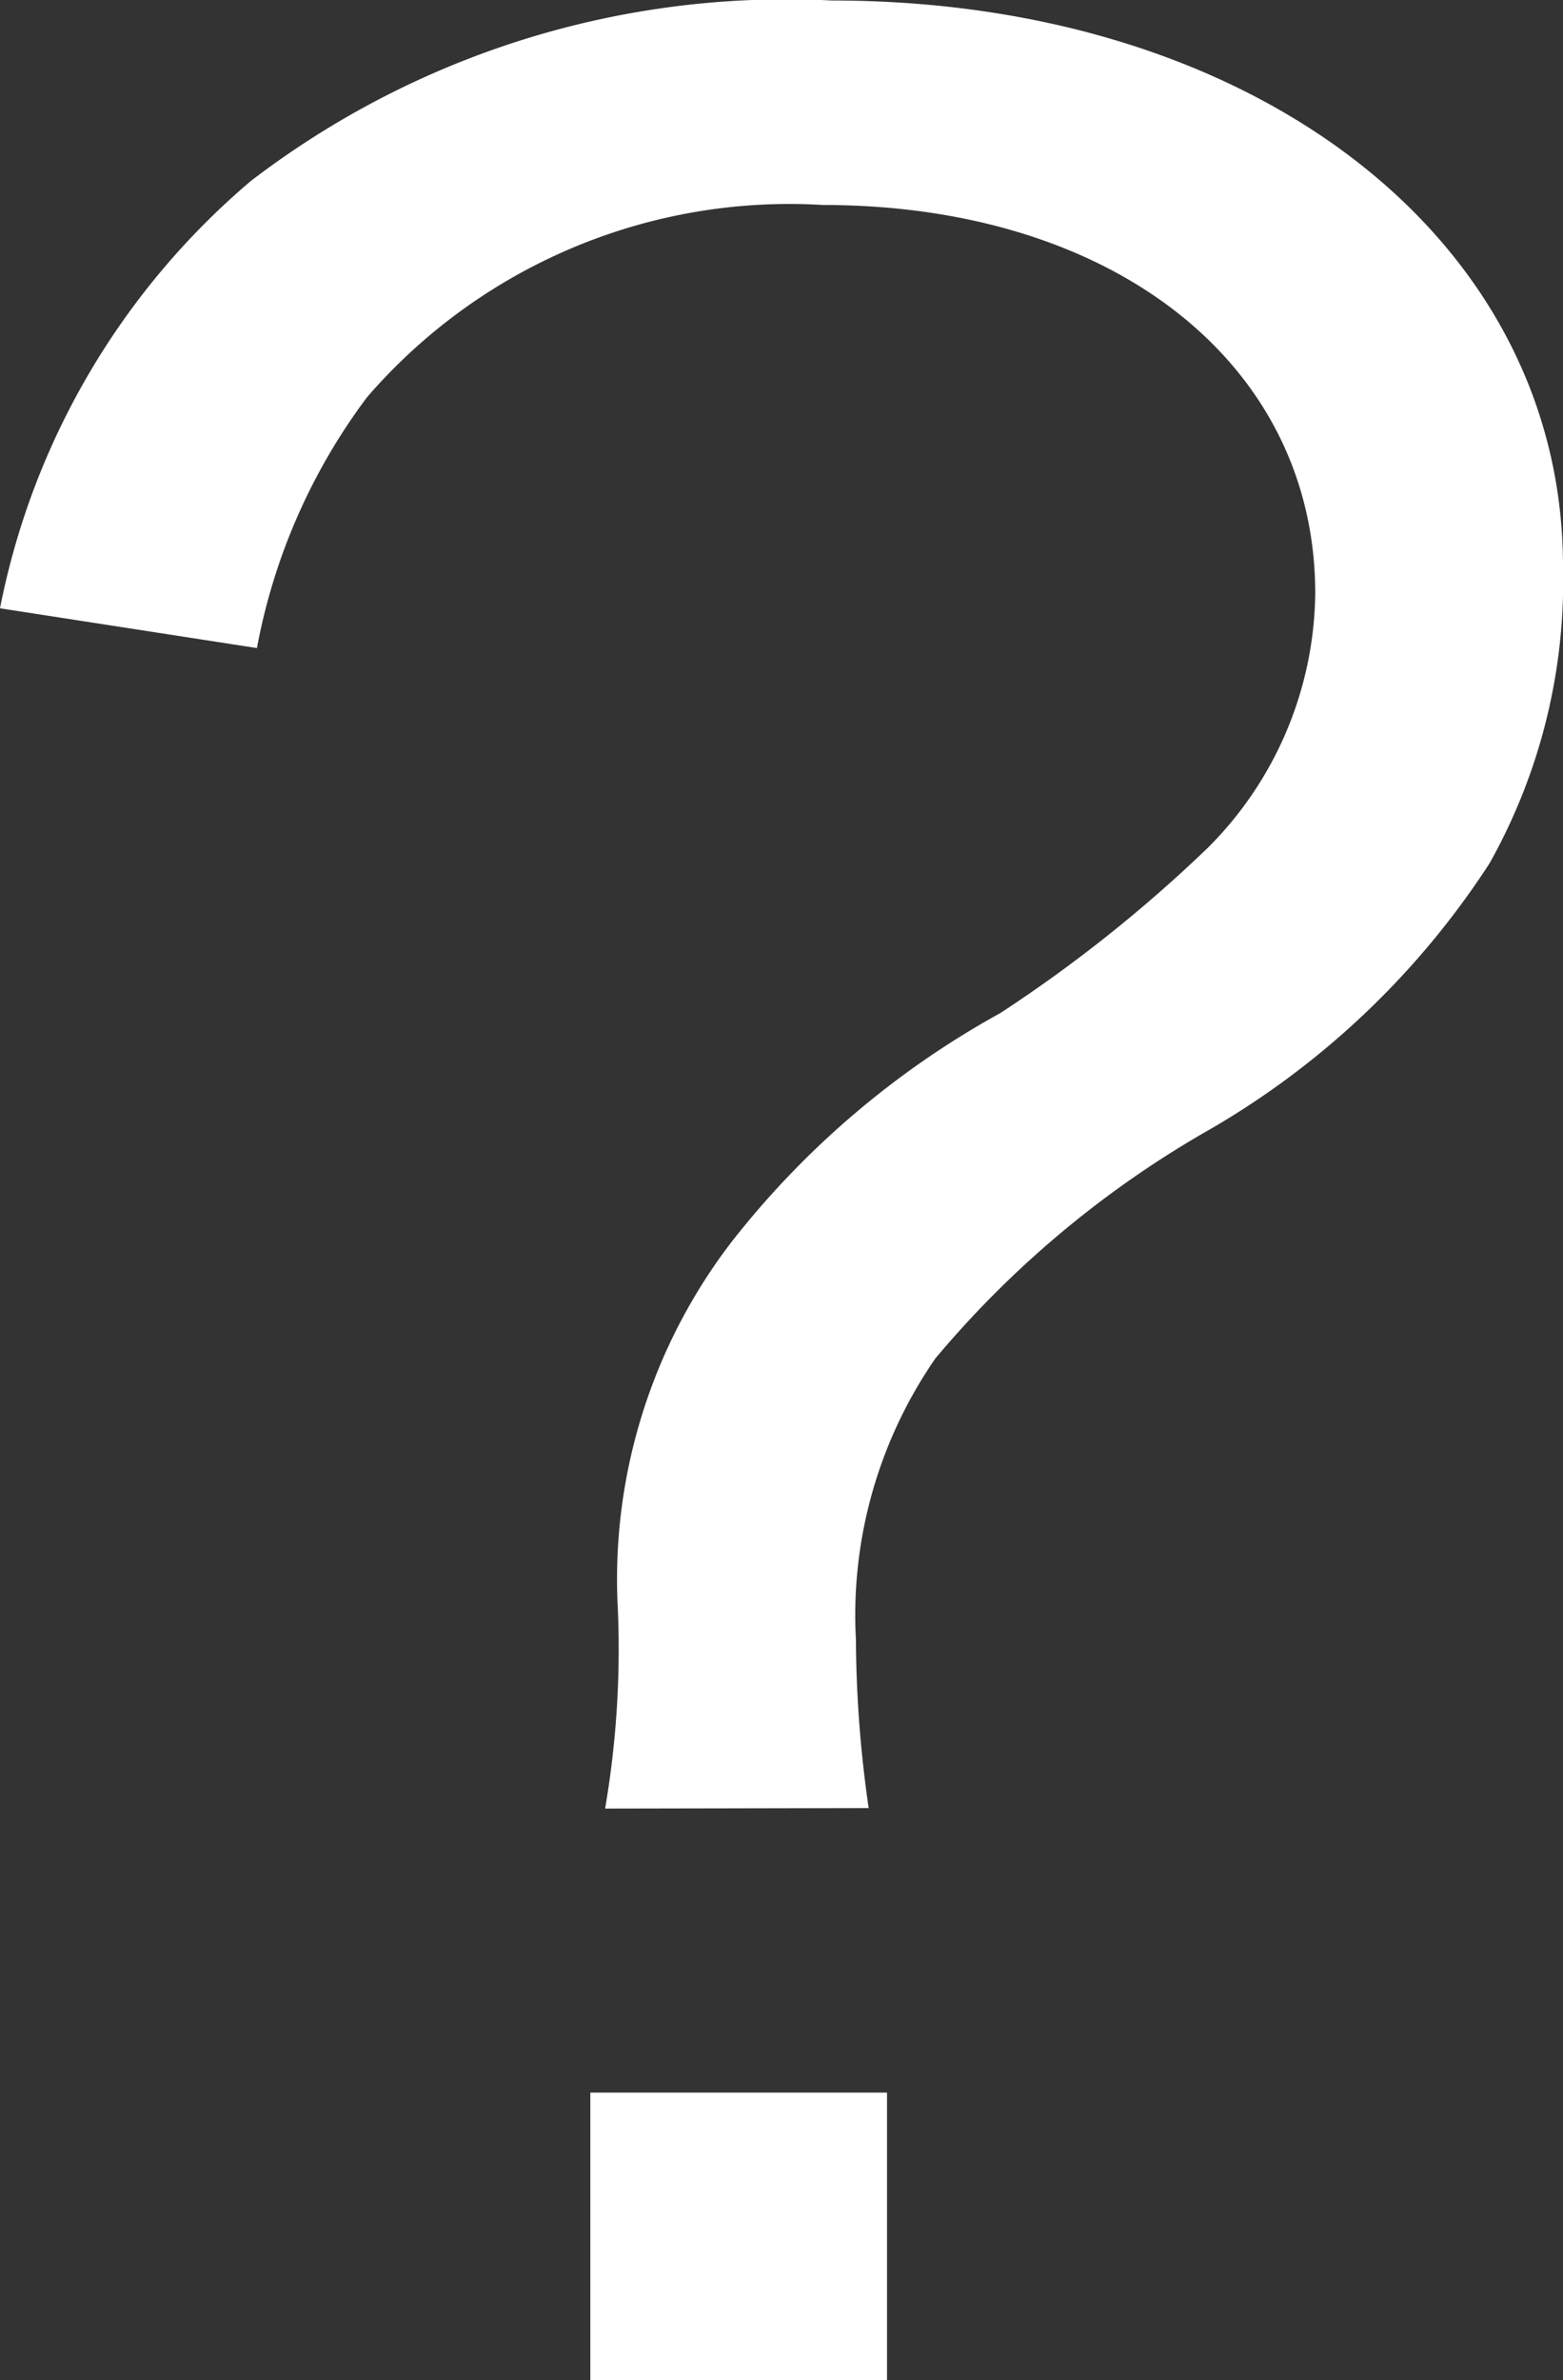 <svg xmlns="http://www.w3.org/2000/svg" width="12.264" height="18.672" viewBox="0 0 12.264 18.672"><rect x="0" y="0" width="12.264" height="18.672" fill="#333333" stroke="none"/><defs><style>.a{fill:#fff;}</style></defs><path class="a" d="M.528-4.488a9.459,9.459,0,0,1-.1-1.32,3.541,3.541,0,0,1,.624-2.208,7.913,7.913,0,0,1,2.16-1.8A6.488,6.488,0,0,0,5.4-11.9a4.527,4.527,0,0,0,.576-2.328c0-2.568-2.424-4.44-5.736-4.44a6.909,6.909,0,0,0-4.56,1.416A5.88,5.88,0,0,0-6.288-13.9l2.016.312a4.72,4.72,0,0,1,.864-1.968A4.38,4.38,0,0,1,.168-17.064c2.28,0,3.864,1.248,3.864,3.048a2.863,2.863,0,0,1-.84,1.992,11.12,11.12,0,0,1-1.632,1.3,6.9,6.9,0,0,0-2.112,1.8,4.349,4.349,0,0,0-.888,2.88,7.41,7.41,0,0,1-.1,1.56ZM-1.656-2.256V0H.672V-2.256Z" transform="translate(6.288 18.672)"/></svg>